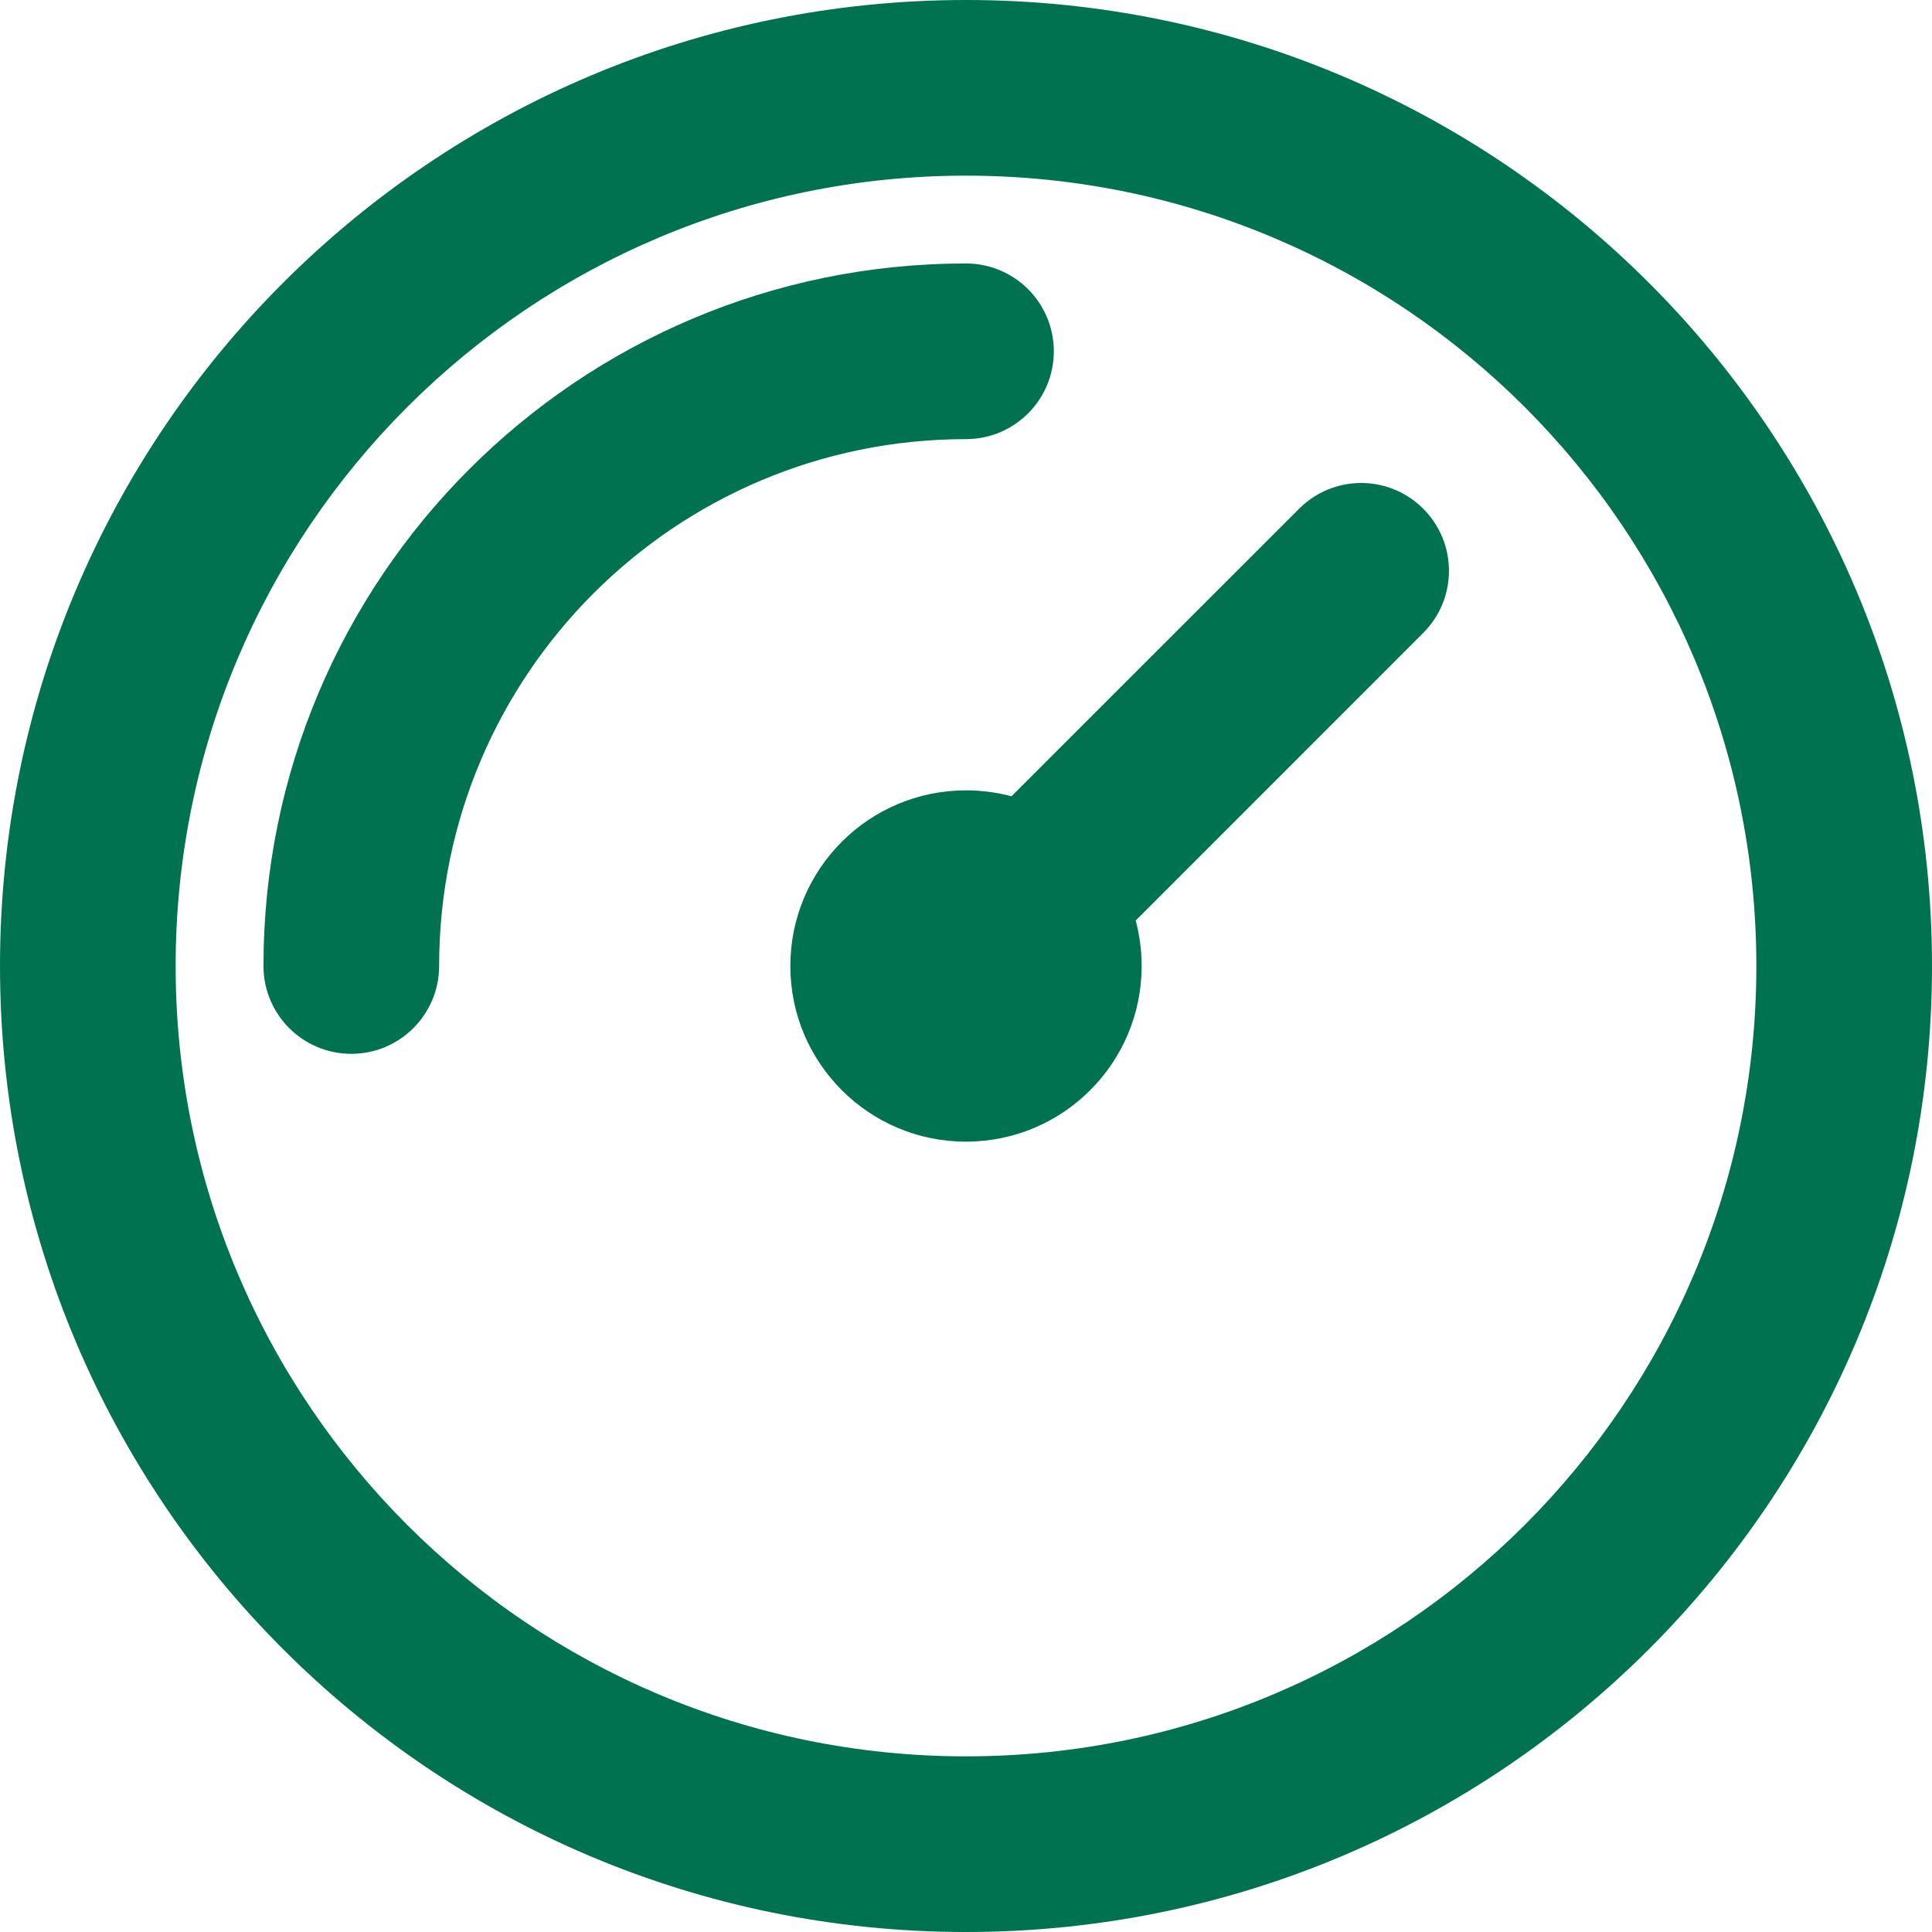 <svg width="24" height="24" viewBox="0 0 24 24" fill="none" xmlns="http://www.w3.org/2000/svg">
<path fill-rule="evenodd" clip-rule="evenodd" d="M12 2.182C6.578 2.182 2.182 6.578 2.182 12C2.182 17.422 6.578 21.818 12 21.818C17.422 21.818 21.818 17.422 21.818 12C21.818 6.578 17.422 2.182 12 2.182ZM0 12C0 5.373 5.373 0 12 0C18.627 0 24 5.373 24 12C24 18.627 18.627 24 12 24C5.373 24 0 18.627 0 12ZM12 5.455C8.385 5.455 5.455 8.385 5.455 12C5.455 12.602 4.966 13.091 4.364 13.091C3.761 13.091 3.273 12.602 3.273 12C3.273 7.18 7.18 3.273 12 3.273C12.602 3.273 13.091 3.761 13.091 4.364C13.091 4.966 12.602 5.455 12 5.455ZM17.68 6.32C18.106 6.746 18.106 7.436 17.68 7.862L14.108 11.435C14.156 11.615 14.182 11.805 14.182 12C14.182 13.205 13.205 14.182 12 14.182C10.795 14.182 9.818 13.205 9.818 12C9.818 10.795 10.795 9.818 12 9.818C12.195 9.818 12.385 9.844 12.565 9.892L16.138 6.32C16.564 5.893 17.254 5.893 17.68 6.32Z" fill="#00724F"/>
</svg>
